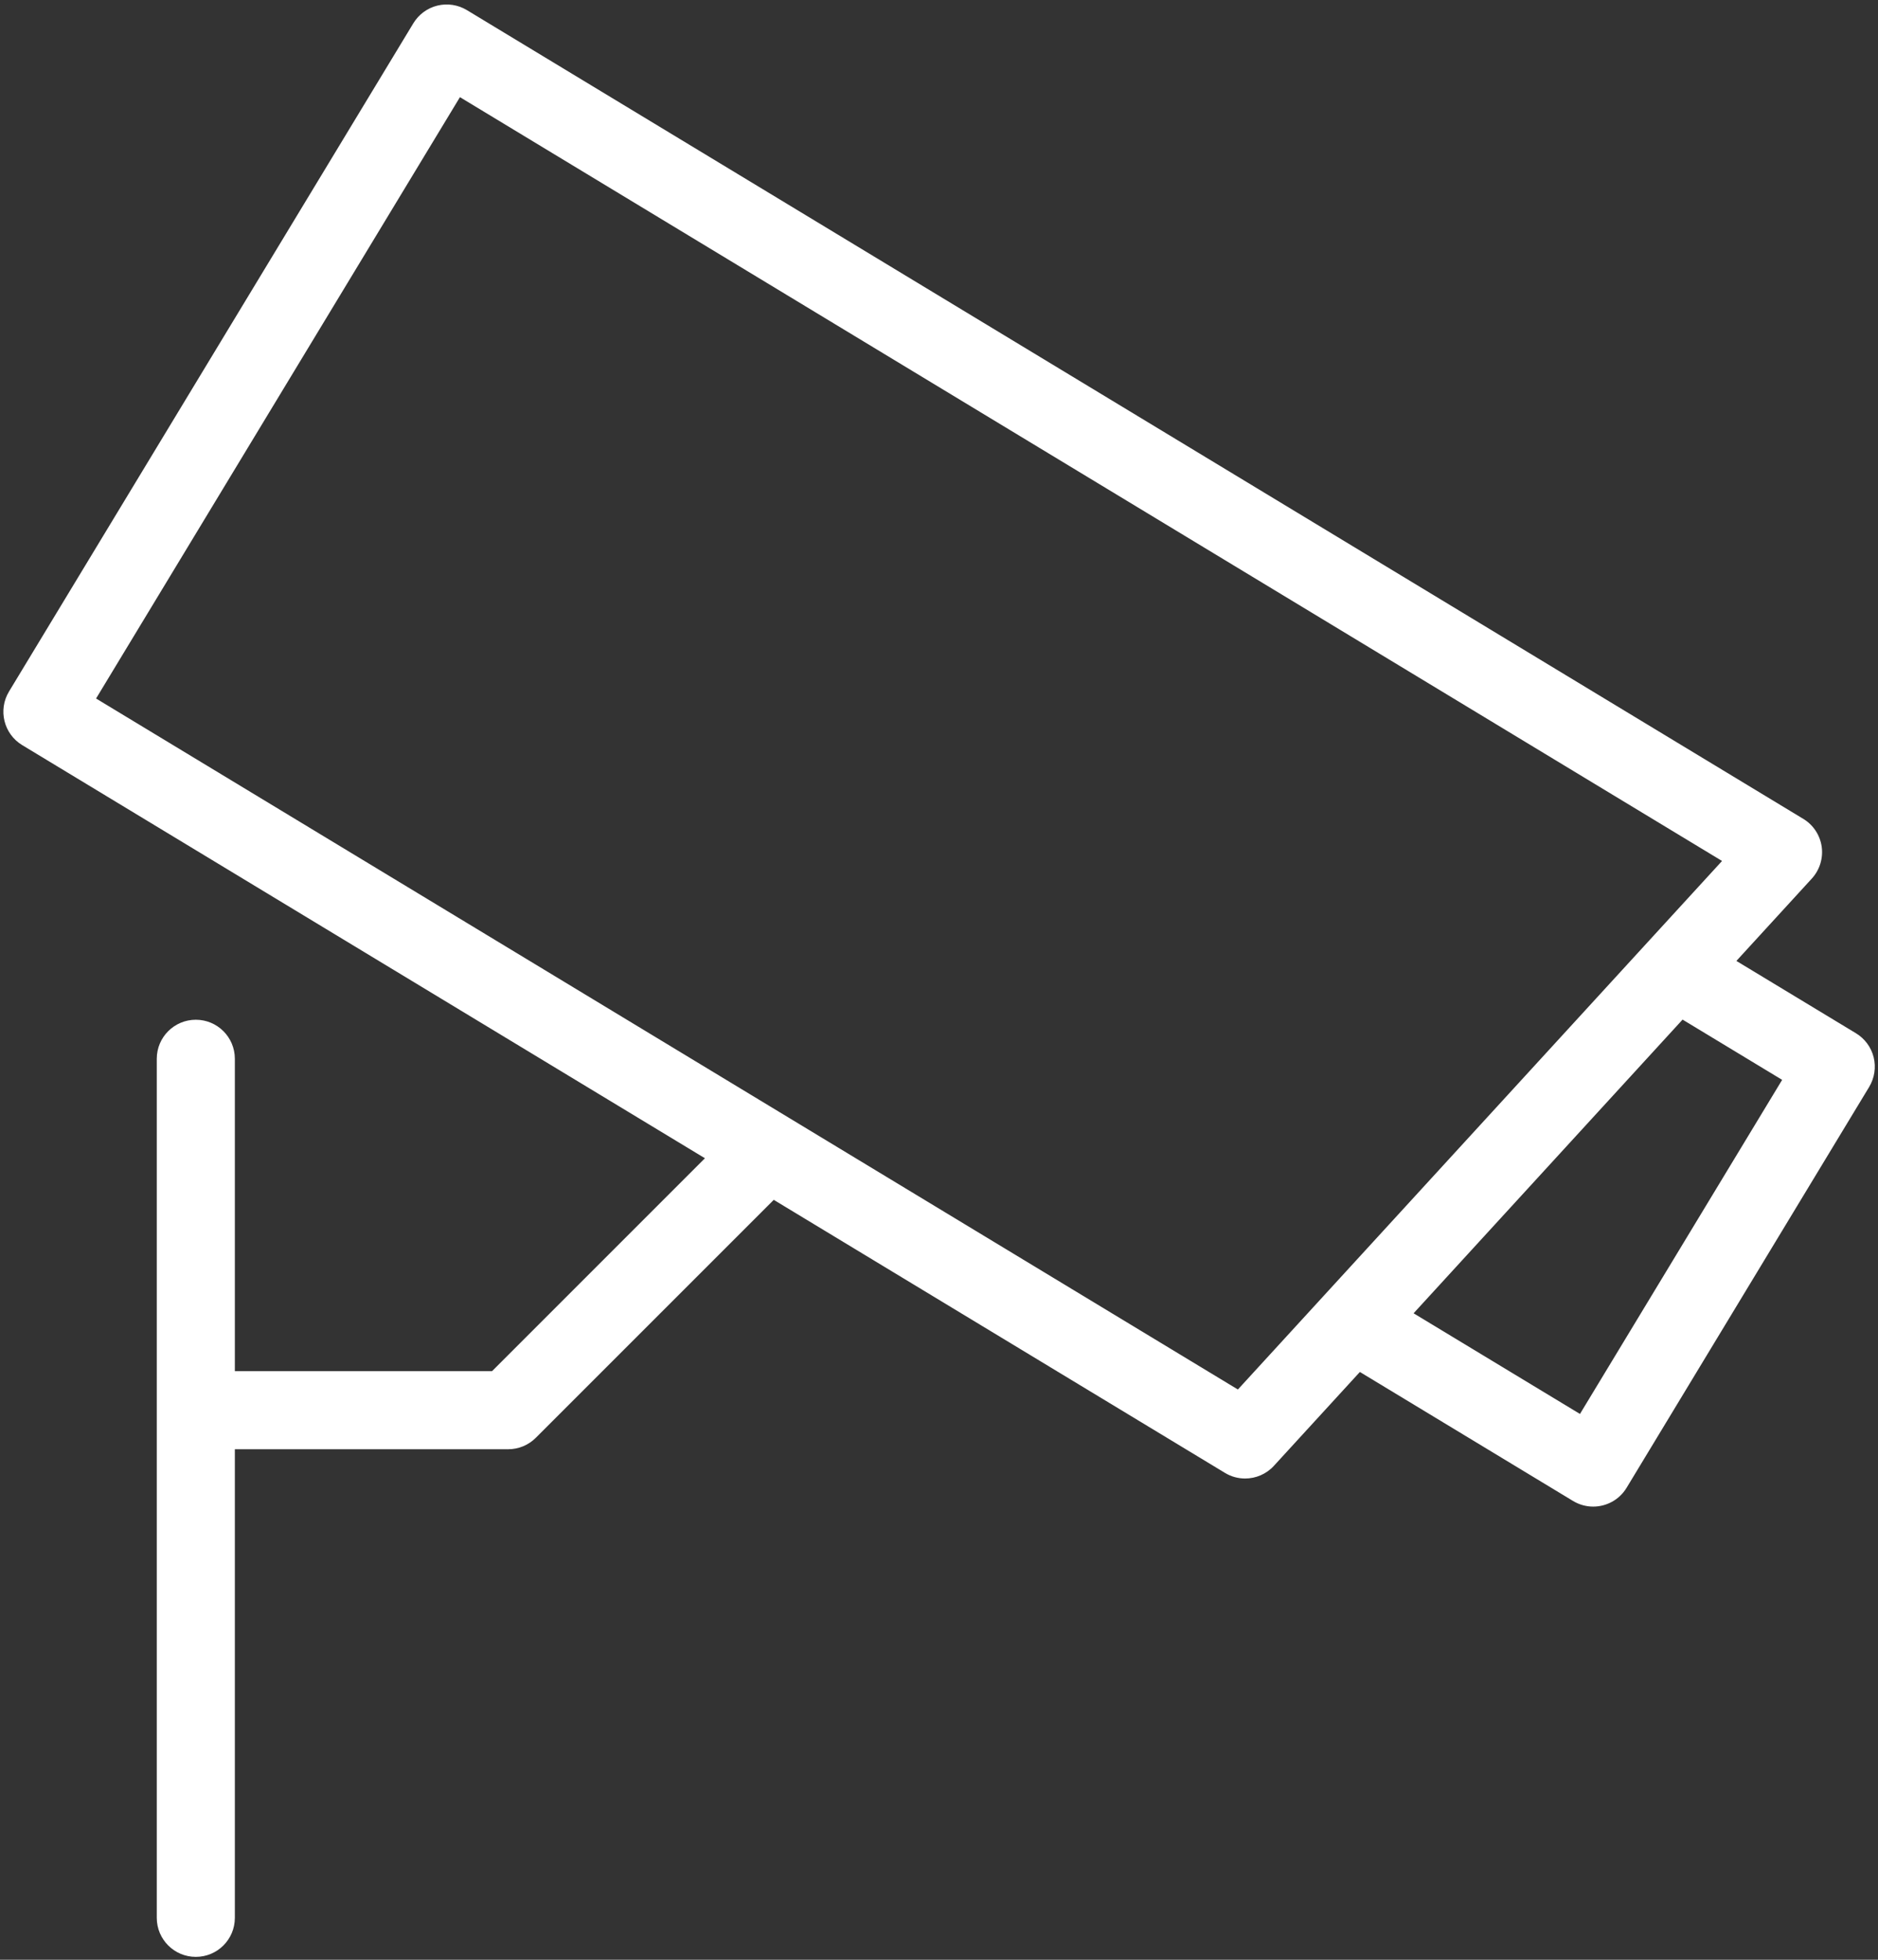 <svg width="345" height="360" viewBox="0 0 345 360" fill="none" xmlns="http://www.w3.org/2000/svg">
<rect x="0" y="0" width="345" height="360" fill="#333333" stroke="none"/>
<path d="M344.206 194.226C343.754 192.382 342.579 190.791 340.956 189.808L318.984 176.518L332.841 161.39C334.29 159.806 334.955 157.652 334.656 155.531C334.347 153.406 333.108 151.52 331.264 150.416L85.776 1.862C84.143 0.873 82.181 0.577 80.352 1.029C78.501 1.481 76.917 2.656 75.927 4.286L1.657 127.026C-0.393 130.41 0.689 134.824 4.081 136.875L129.499 212.764L90.388 251.879H43.144V194.494C43.144 190.529 39.93 187.322 35.972 187.322C32.014 187.322 28.8 190.529 28.8 194.494V352.296C28.8 356.262 32.014 359.469 35.972 359.469C39.93 359.469 43.144 356.262 43.144 352.296V266.219H93.356C95.257 266.219 97.087 265.465 98.428 264.119L142.142 220.406L225.019 270.554C226.165 271.256 227.457 271.594 228.735 271.594C230.685 271.594 232.621 270.796 234.02 269.269L249.817 252.024L288.967 275.715C290.127 276.416 291.405 276.755 292.676 276.755C295.107 276.755 297.474 275.519 298.816 273.298L343.383 199.655C344.362 198.021 344.657 196.067 344.205 194.22L344.206 194.226ZM227.408 255.245L17.648 128.314L84.493 17.848L316.35 158.156L227.408 255.245ZM290.249 259.736L259.684 241.245L309.099 187.296L327.391 198.365L290.249 259.736Z" fill="white"/>
</svg>
